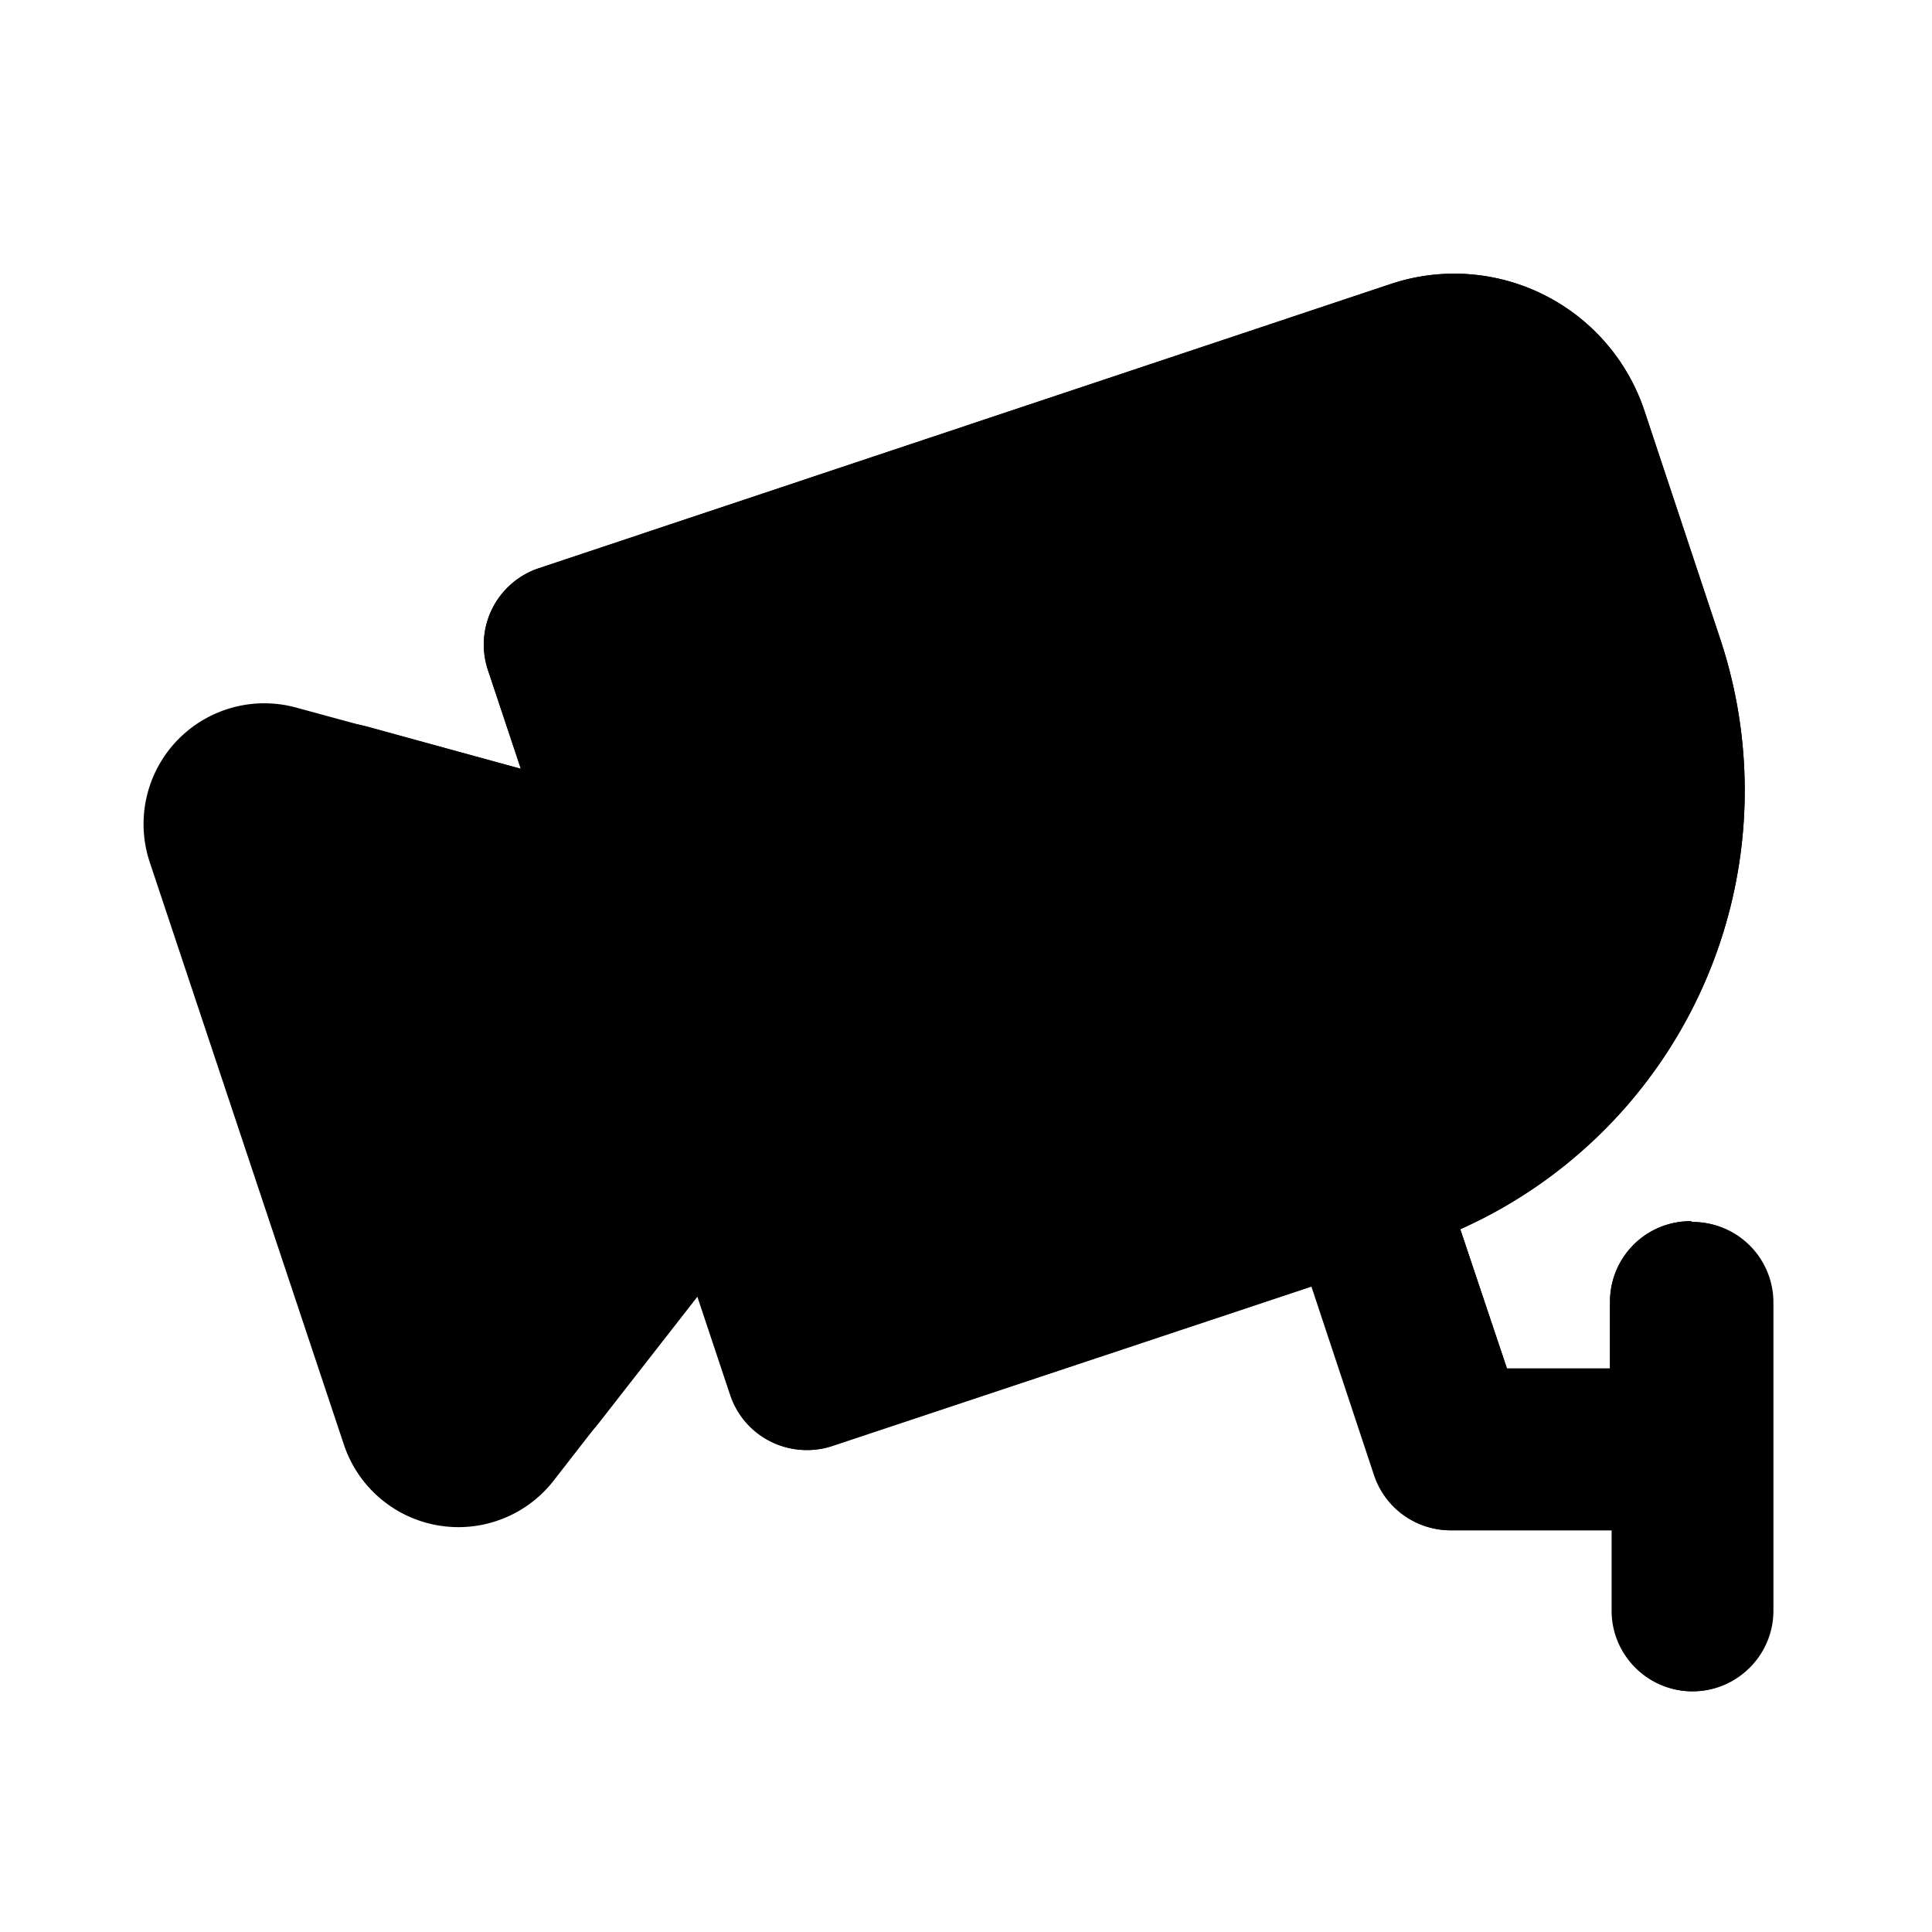 <svg xmlns="http://www.w3.org/2000/svg" viewBox="0 0 24 24">
   <path class="accent" d="M3 10h5V8l11-4 2 8-10 5-2-3-3 3-3-7z" />
   <path class="outline" d="M21 15.17a1 1 0 0 0-1 1V17h-1.28l-.58-1.73a5.97 5.97 0 0 0 3.23-7.33l-.94-2.83a2.49 2.49 0 0 0-3.16-1.58L6.69 7.06a1 1 0 0 0-.63 1.26l.41 1.23-1.89-.52a2 2 0 0 0-2.42 2.56l1.82 5.46a2 2 0 0 0 3.48.6l1.21-1.55.41 1.23a1 1 0 0 0 1.27.63l5.95-1.98.78 2.35a1 1 0 0 0 .95.68h2v1c0 .55.45 1 1 1s1-.45 1-1v-3.83a1 1 0 0 0-1-1ZM5.86 16.41l-1.82-5.46 3.18.87.66 1.98-2.02 2.6Zm4.09-2.72-1-3-.68-2.05 9.63-3.21a.5.5 0 0 1 .63.32l.94 2.83a4.02 4.02 0 0 1-2.53 5.06l-6.31 2.1-.68-2.05Z" />
   <path class="solid" d="M21 15.17a1 1 0 0 0-1 1V17h-1.28l-.58-1.73a5.97 5.97 0 0 0 3.23-7.33l-.94-2.83a2.49 2.49 0 0 0-3.16-1.58L6.69 7.06a1 1 0 0 0-.63 1.26l.41 1.23-2.79-.76a1.5 1.5 0 0 0-1.82 1.92l2.41 7.23a1.5 1.5 0 0 0 2.61.45l1.78-2.29.41 1.23a1 1 0 0 0 1.27.63l5.95-1.98.78 2.35a1 1 0 0 0 .95.68h2v1c0 .55.45 1 1 1s1-.45 1-1v-3.83a1 1 0 0 0-1-1Z" />
</svg>